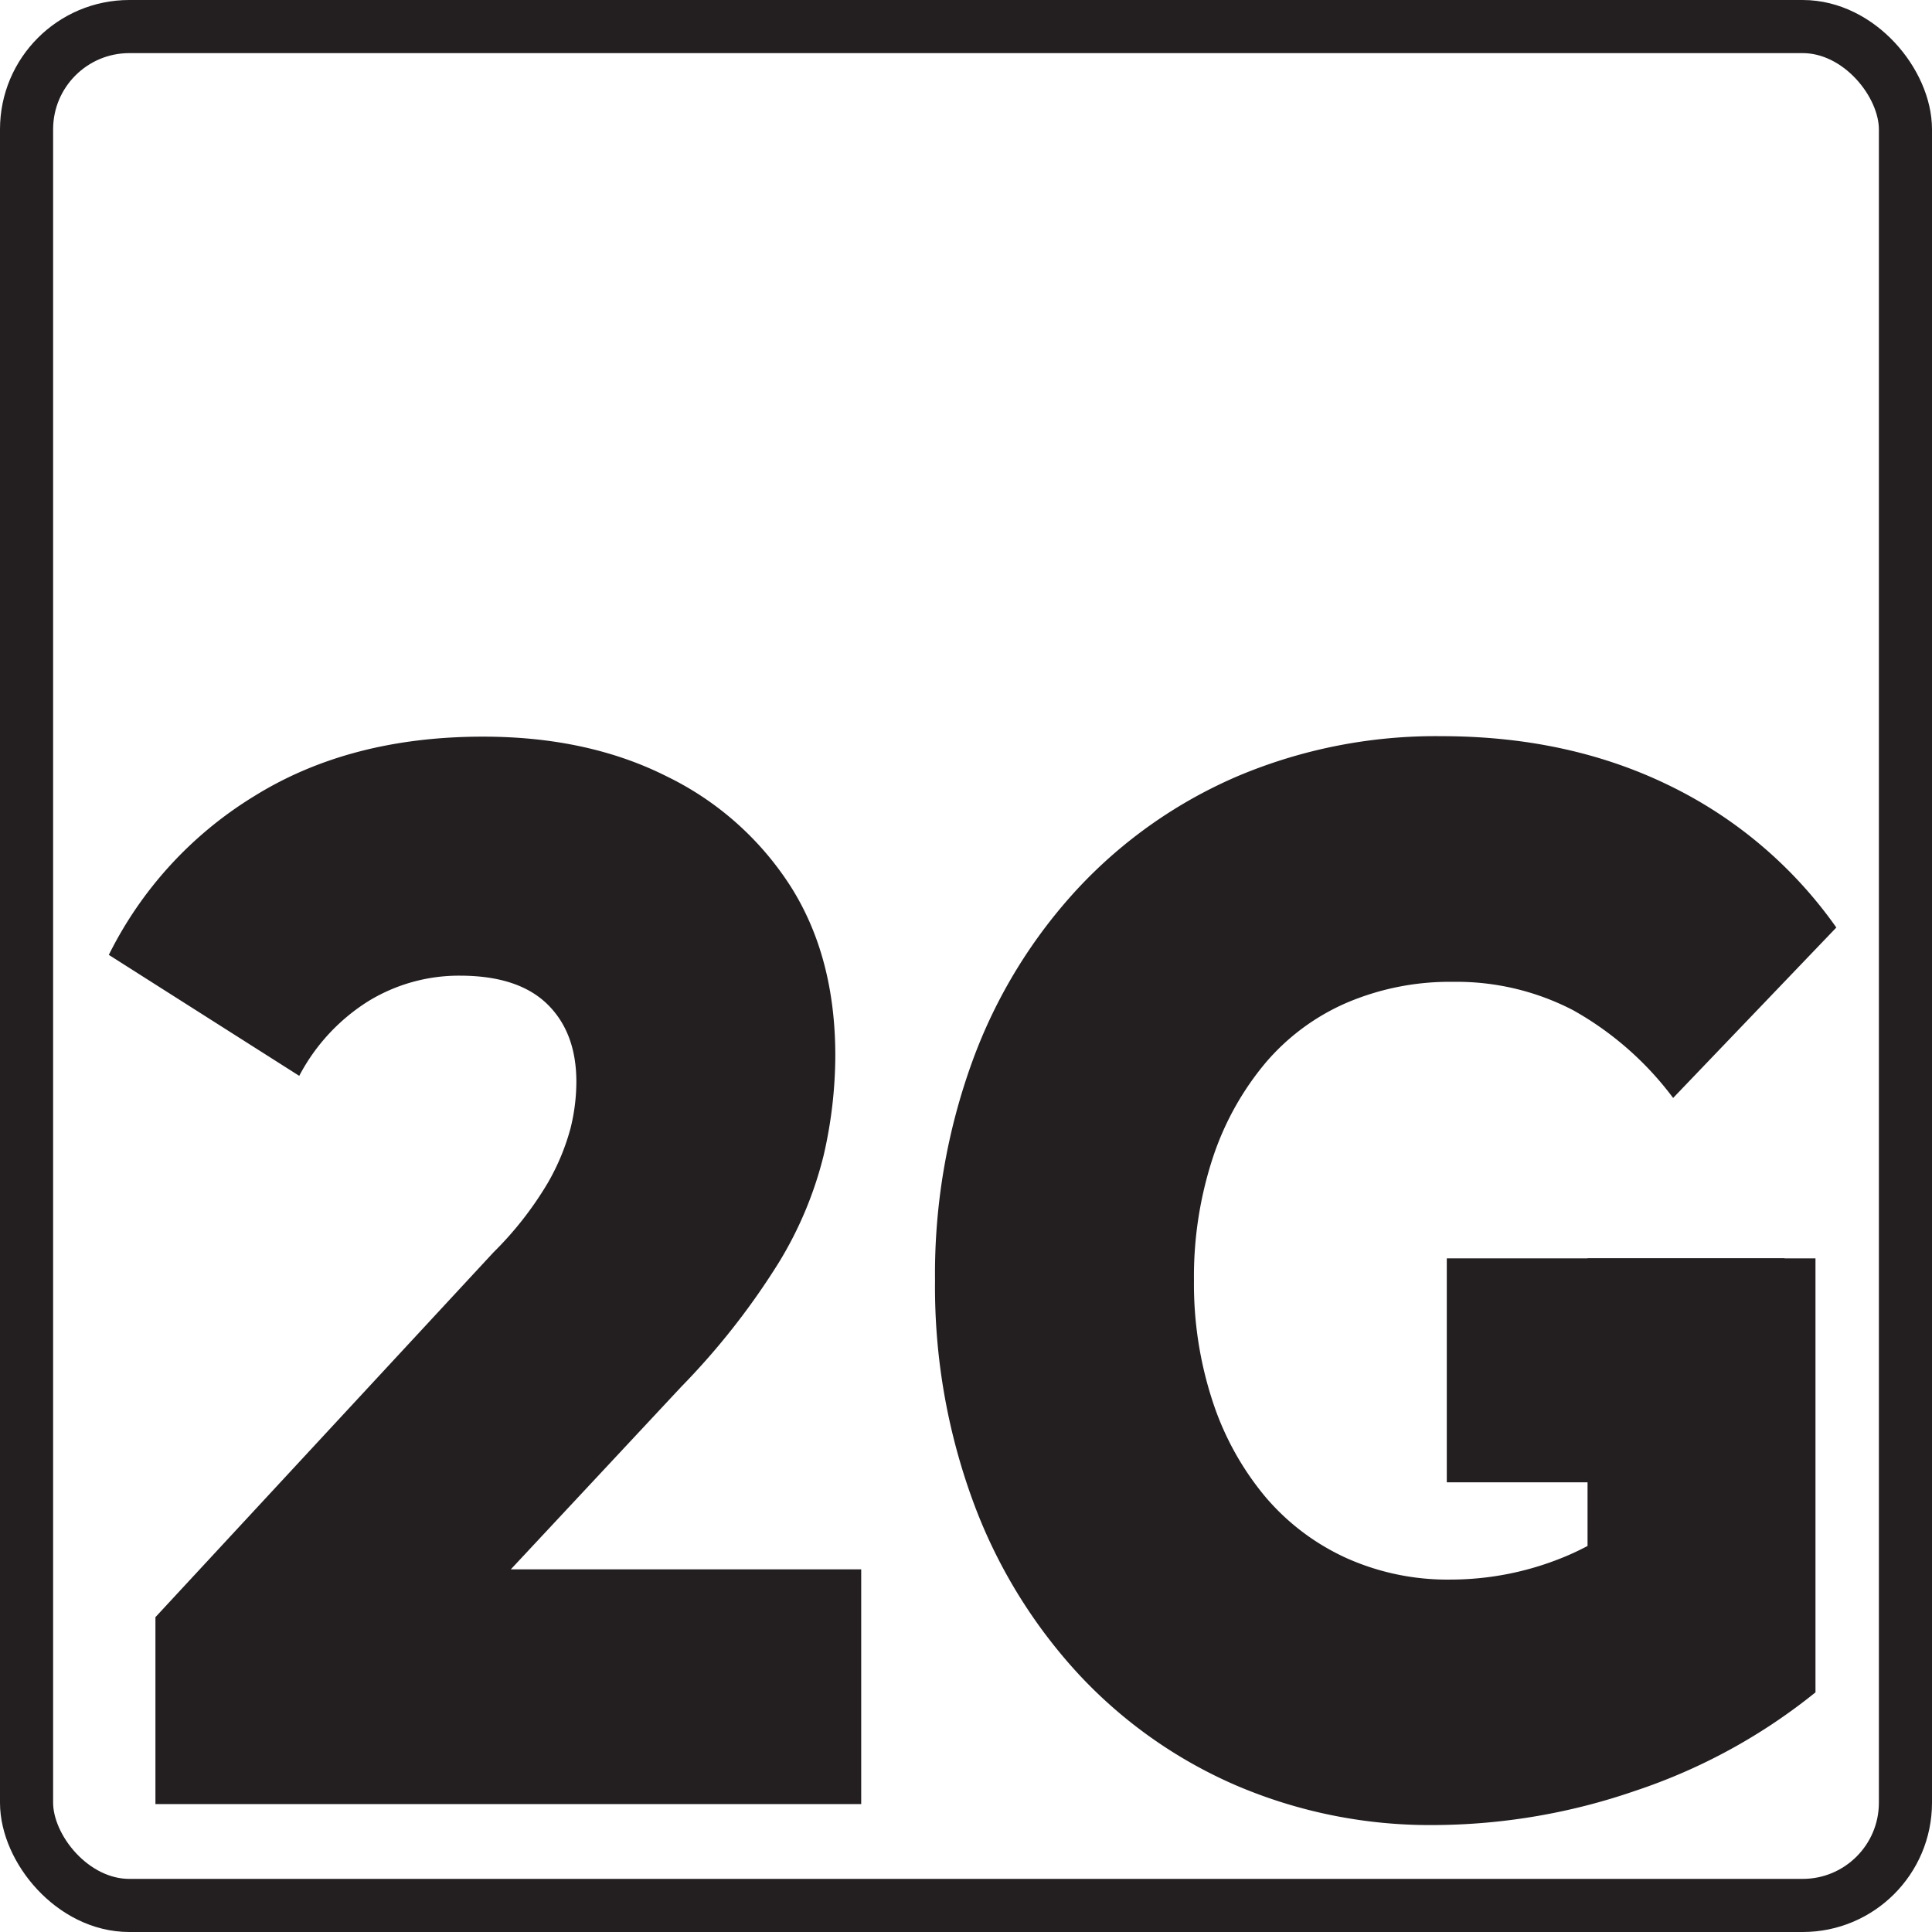 <svg xmlns="http://www.w3.org/2000/svg" viewBox="0 0 290.99 290.99"><defs><style>.cls-1{fill:none;stroke:#231f20;stroke-miterlimit:10;stroke-width:8px;}.cls-2{fill:#231f20;}</style></defs><title>2_Genration</title><g id="Box"><rect class="cls-1" x="4" y="4" width="282.99" height="282.99" rx="15.48"></rect></g><g id="_2nd" data-name="2nd"><g id="Layer_5" data-name="Layer 5"><path class="cls-2" d="M23.48,271.84V243.69l50.91-54.94a52,52,0,0,0,8.19-10.47A34.23,34.23,0,0,0,86,170.06a29.21,29.21,0,0,0,.88-7q0-7.43-4.39-11.71c-2.93-2.85-7.31-4.28-13.17-4.28a26.15,26.15,0,0,0-13.75,3.83,29.37,29.37,0,0,0-10.43,11.26L16.46,143.94A58.48,58.48,0,0,1,38.3,120.07q14.43-9,34.52-9,15.81,0,27.7,6a46,46,0,0,1,18.63,16.55q6.72,10.59,6.73,25.45a67.32,67.32,0,0,1-1.76,15.08,57.08,57.08,0,0,1-6.73,16.1A109.71,109.71,0,0,1,102.67,209L62.29,252.25l-6.63-15.76h74.12v35.35Z" transform="translate(-0.07 -0.12)"></path><path class="cls-2" d="M216.18,275a74.13,74.13,0,0,1-30-6,70.67,70.67,0,0,1-23.8-16.88,77.92,77.92,0,0,1-15.8-26A93.61,93.61,0,0,1,140.9,193a93.61,93.61,0,0,1,5.65-33.1,77,77,0,0,1,15.9-26A71.29,71.29,0,0,1,186.54,117a76.68,76.68,0,0,1,30.62-6q19.11,0,34.33,7.43a66,66,0,0,1,25.16,21.39l-24.58,25.67A48.13,48.13,0,0,0,237,152.27,38.07,38.07,0,0,0,218.91,148a39.54,39.54,0,0,0-16,3.15,33.5,33.5,0,0,0-12.29,9.12,43.42,43.42,0,0,0-7.9,14.29A57.36,57.36,0,0,0,179.9,193a56.54,56.54,0,0,0,2.83,18.24,43.47,43.47,0,0,0,7.9,14.3,35,35,0,0,0,12.19,9.23,37.17,37.17,0,0,0,15.7,3.26,44.89,44.89,0,0,0,16.78-3.26q8.19-3.27,16.58-11.15L273.53,255a86.7,86.7,0,0,1-27.21,14.86A93.8,93.8,0,0,1,216.18,275Zm23-25.67V189.65h34.33V255Z" transform="translate(-0.07 -0.12)"></path><rect class="cls-2" x="226.54" y="181.08" width="33.73" height="50.87" transform="translate(36.83 449.8) rotate(-90)"></rect></g></g></svg>